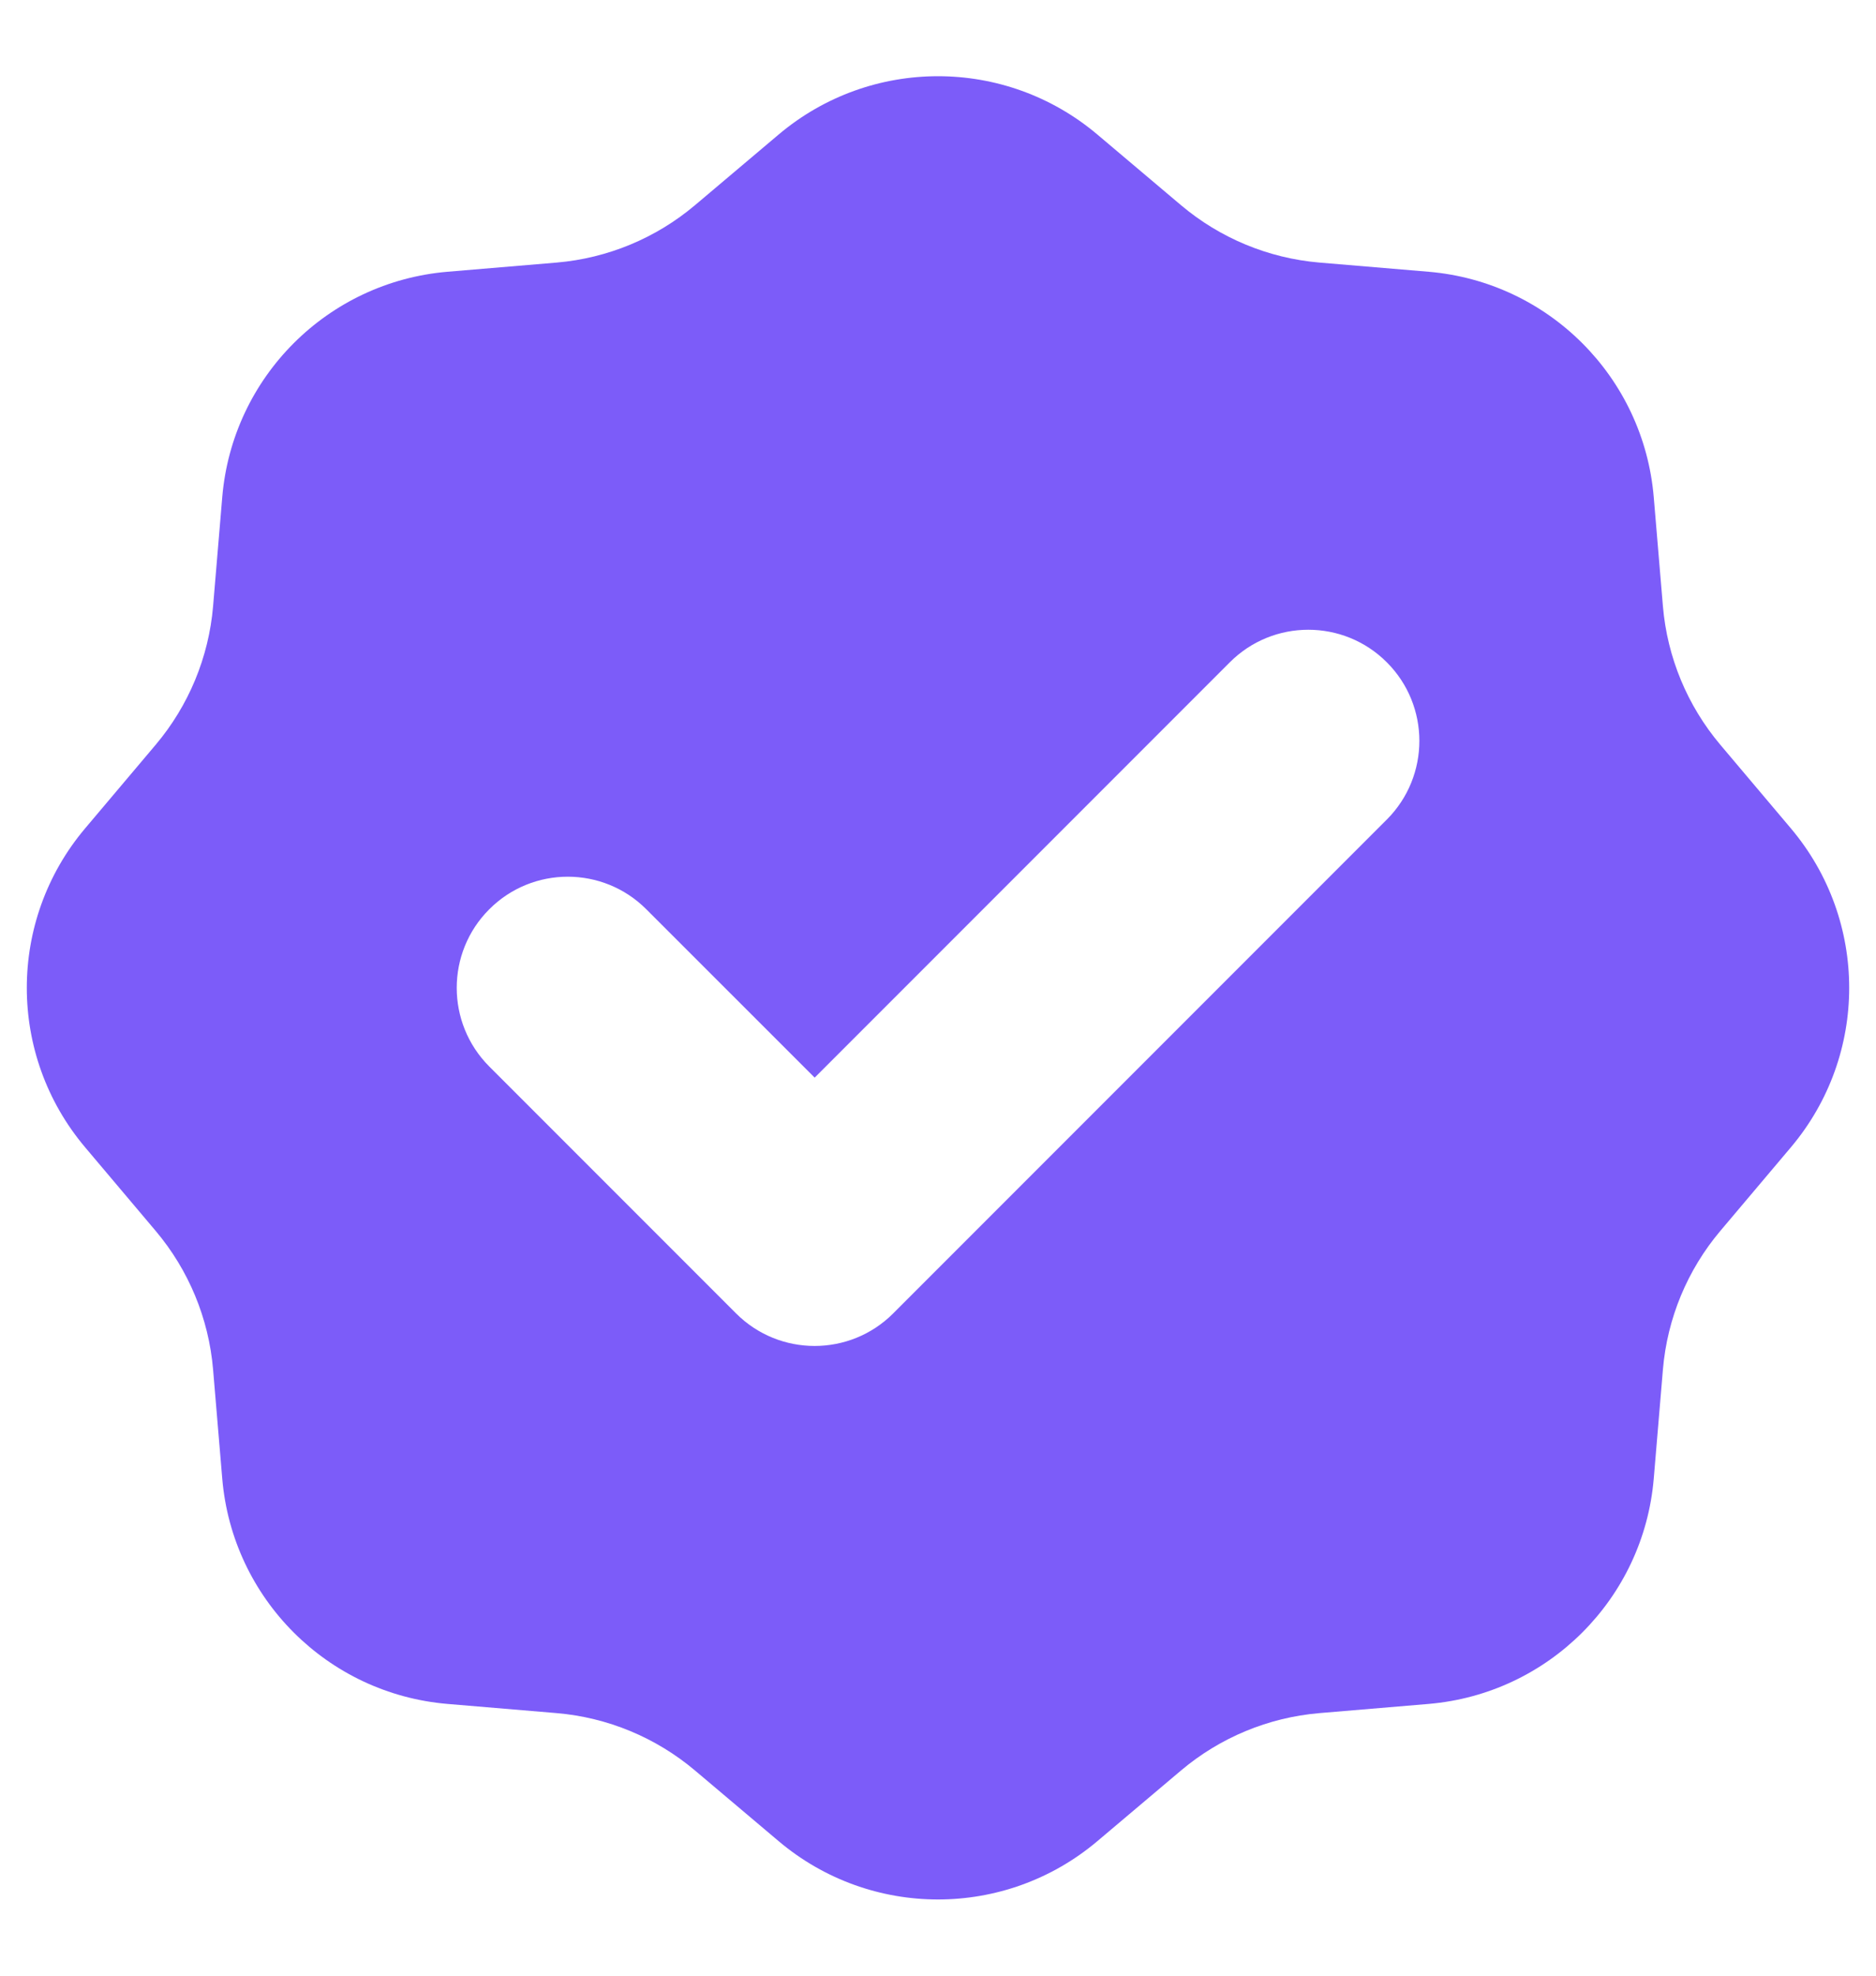 <svg width="19" height="20" viewBox="0 0 19 20" fill="none" xmlns="http://www.w3.org/2000/svg">
<path fill-rule="evenodd" clip-rule="evenodd" d="M11.113 1.361C10.181 0.575 8.819 0.575 7.887 1.361L7.039 2.077C6.643 2.411 6.154 2.614 5.638 2.658L4.532 2.751C3.317 2.854 2.354 3.817 2.251 5.032L2.158 6.138C2.114 6.654 1.911 7.143 1.577 7.539L0.861 8.387C0.075 9.319 0.075 10.681 0.861 11.613L1.577 12.461C1.911 12.857 2.114 13.346 2.158 13.863L2.251 14.969C2.354 16.183 3.317 17.146 4.532 17.249L5.638 17.342C6.154 17.386 6.643 17.589 7.039 17.923L7.887 18.639C8.819 19.425 10.181 19.425 11.113 18.639L11.961 17.923C12.357 17.589 12.846 17.386 13.363 17.342L14.469 17.249C15.683 17.146 16.646 16.183 16.749 14.969L16.842 13.863C16.886 13.346 17.089 12.857 17.423 12.461L18.139 11.613C18.925 10.681 18.925 9.319 18.139 8.387L17.423 7.539C17.089 7.143 16.886 6.654 16.842 6.138L16.749 5.032C16.646 3.817 15.683 2.854 14.469 2.751L13.363 2.658C12.846 2.614 12.357 2.411 11.961 2.077L11.113 1.361ZM14.046 8.296C14.485 7.856 14.485 7.144 14.046 6.705C13.607 6.265 12.894 6.265 12.455 6.705L8.251 10.909L6.546 9.205C6.107 8.765 5.394 8.765 4.955 9.205C4.516 9.644 4.516 10.356 4.955 10.796L7.455 13.296C7.894 13.735 8.607 13.735 9.046 13.296L14.046 8.296Z" fill="#7C5CF9"/>
</svg>

